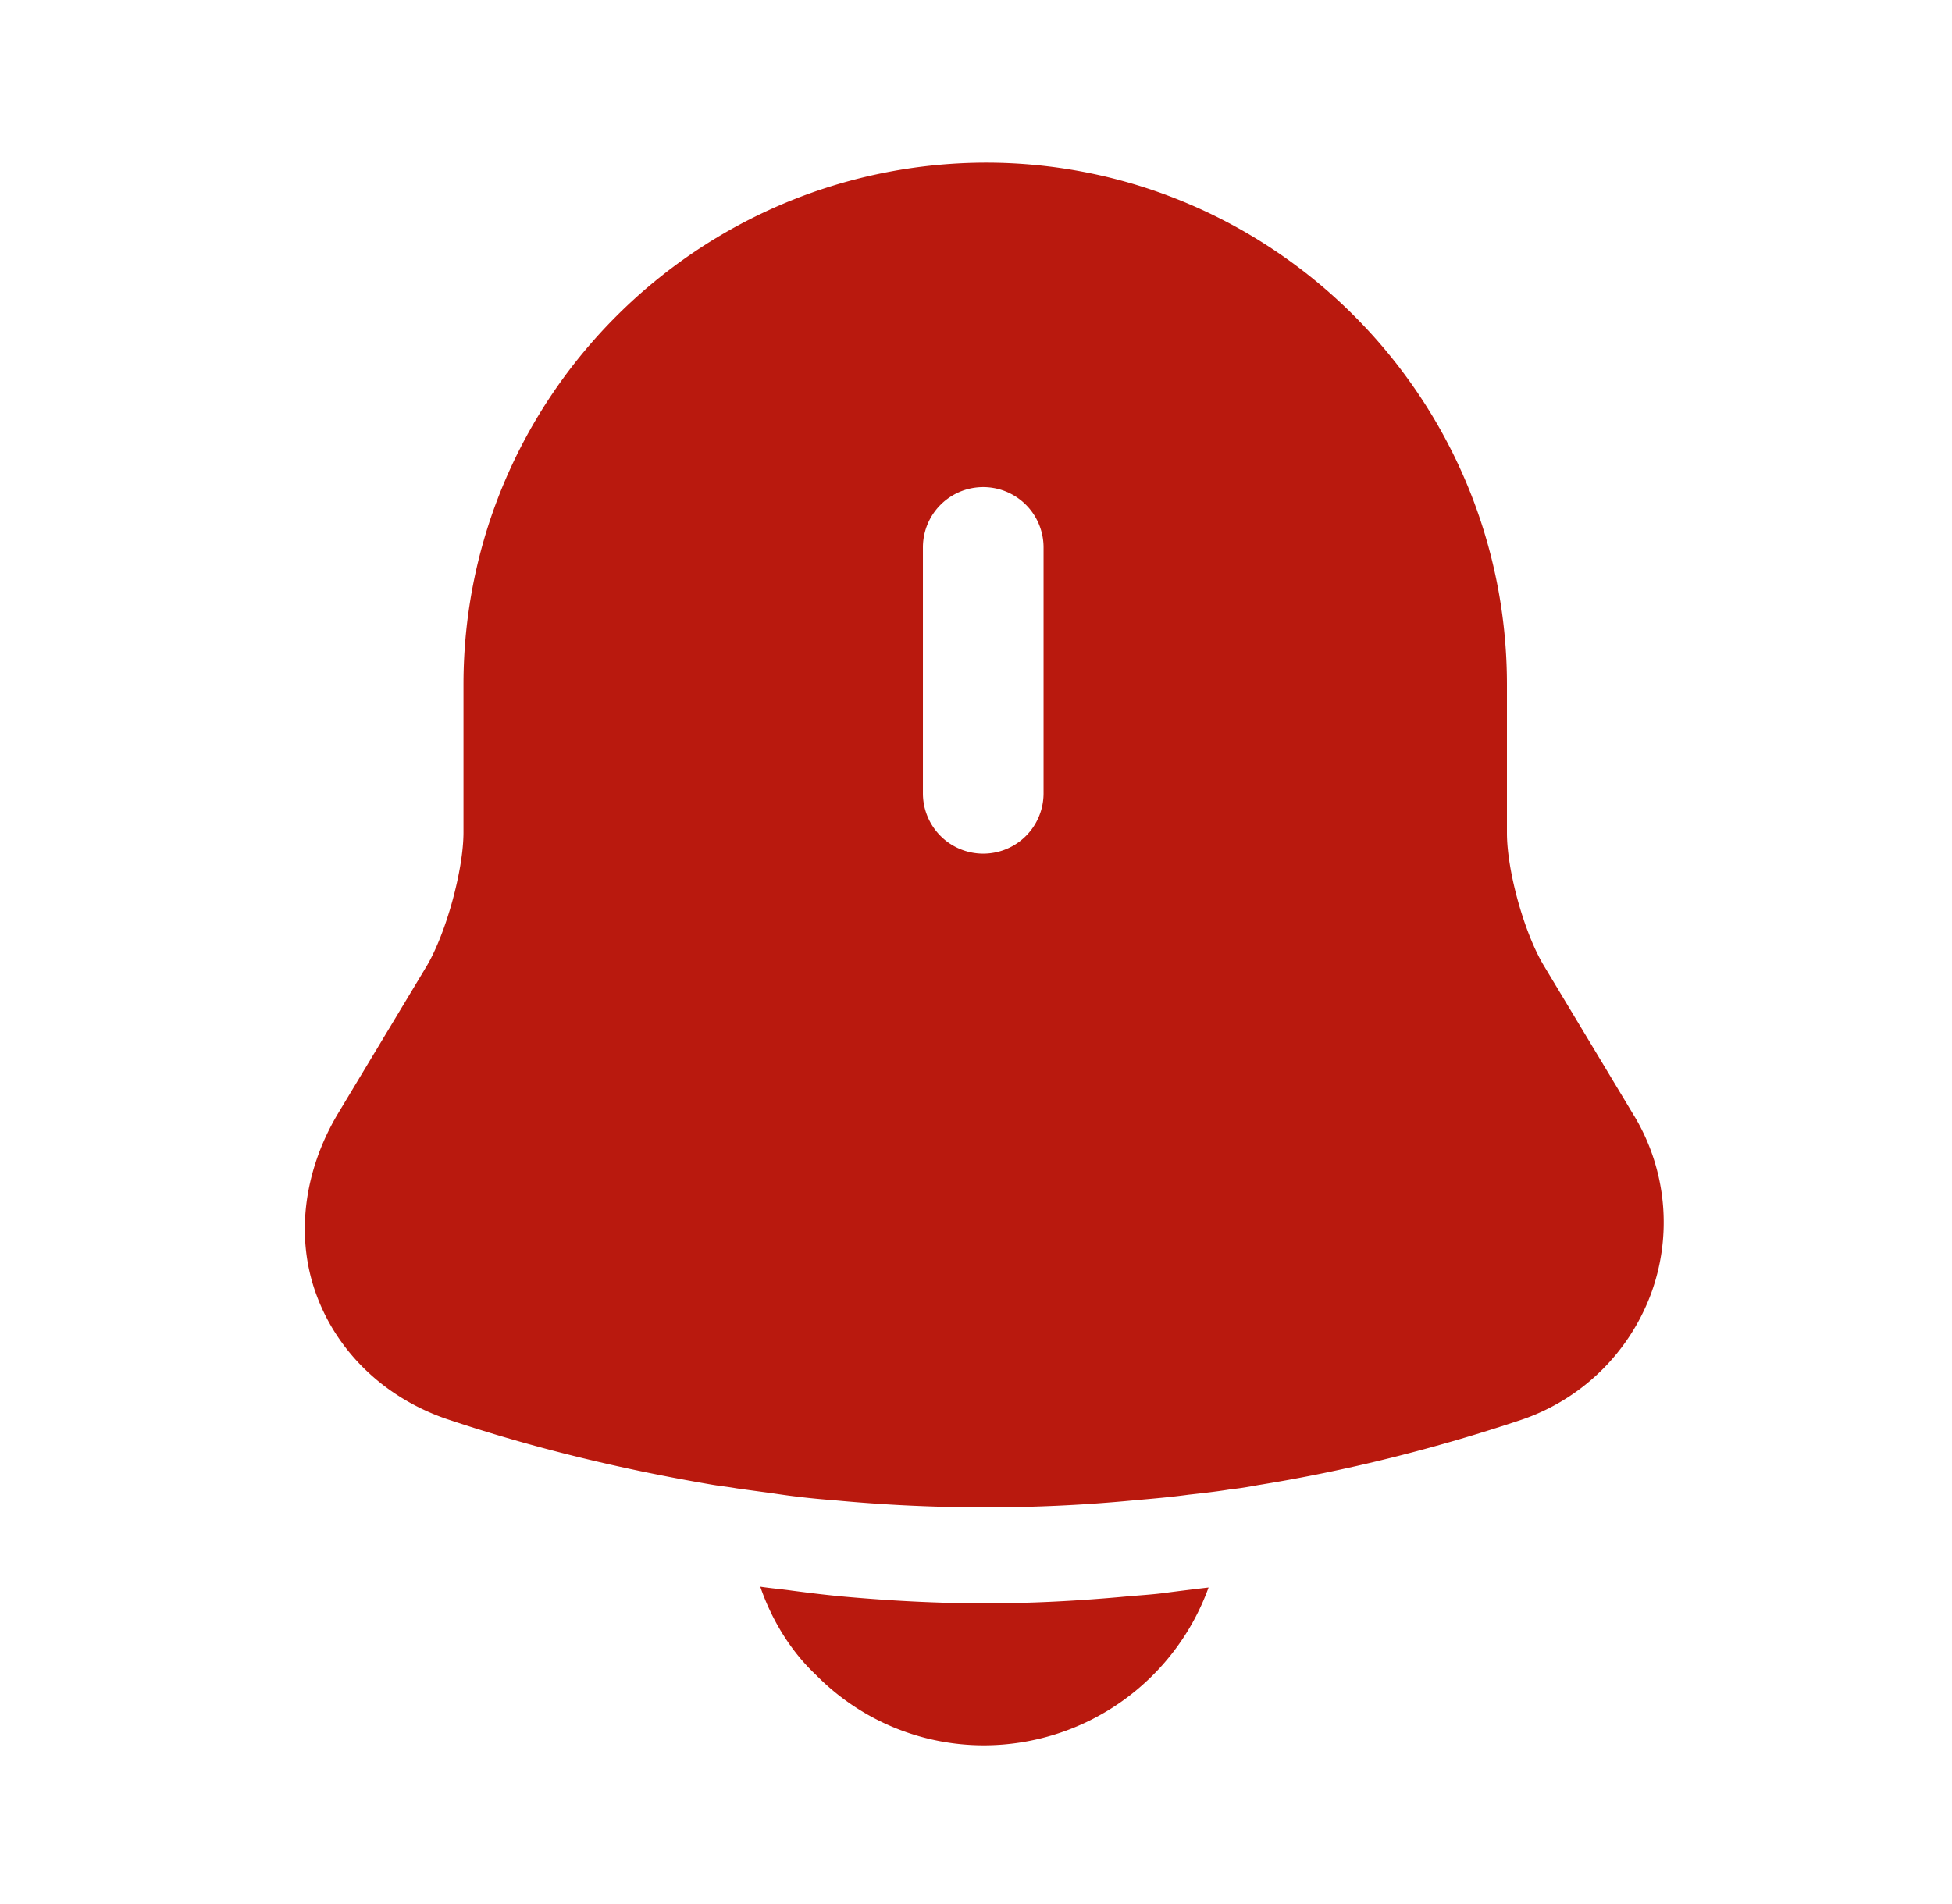 <svg xmlns="http://www.w3.org/2000/svg" width="41" height="40" fill="none">
  <path fill="#B9190E" d="M34.319 23.434 32.435 20.3c-.416-.683-.783-2-.783-2.8v-3.116c0-6.05-4.917-10.967-10.95-10.967-6.05.017-10.967 4.917-10.967 10.967v3.1c0 .8-.366 2.116-.766 2.8l-1.884 3.133c-.716 1.217-.883 2.6-.433 3.8.45 1.217 1.467 2.183 2.8 2.617 1.8.6 3.617 1.033 5.467 1.35.183.033.366.05.55.083.233.033.483.067.733.1.433.067.867.117 1.317.15 1.05.1 2.116.15 3.183.15 1.05 0 2.1-.05 3.133-.15.384-.033.767-.067 1.134-.117.3-.033.6-.066.9-.116.183-.017.366-.05.55-.084 1.866-.3 3.716-.766 5.516-1.366A4.416 4.416 0 0 0 34.67 27.2a4.348 4.348 0 0 0-.35-3.766Zm-12.4-6.767a1.266 1.266 0 1 1-2.534 0V11.5a1.266 1.266 0 1 1 2.534 0v5.167ZM25.385 33.35a5.024 5.024 0 0 1-4.716 3.316 4.942 4.942 0 0 1-3.534-1.483c-.533-.5-.933-1.167-1.166-1.85.216.033.433.05.666.083.384.05.784.1 1.184.134.95.083 1.916.133 2.883.133.95 0 1.9-.05 2.833-.133.35-.034.7-.05 1.034-.1.266-.034.533-.067.816-.1Z"/>
</svg>